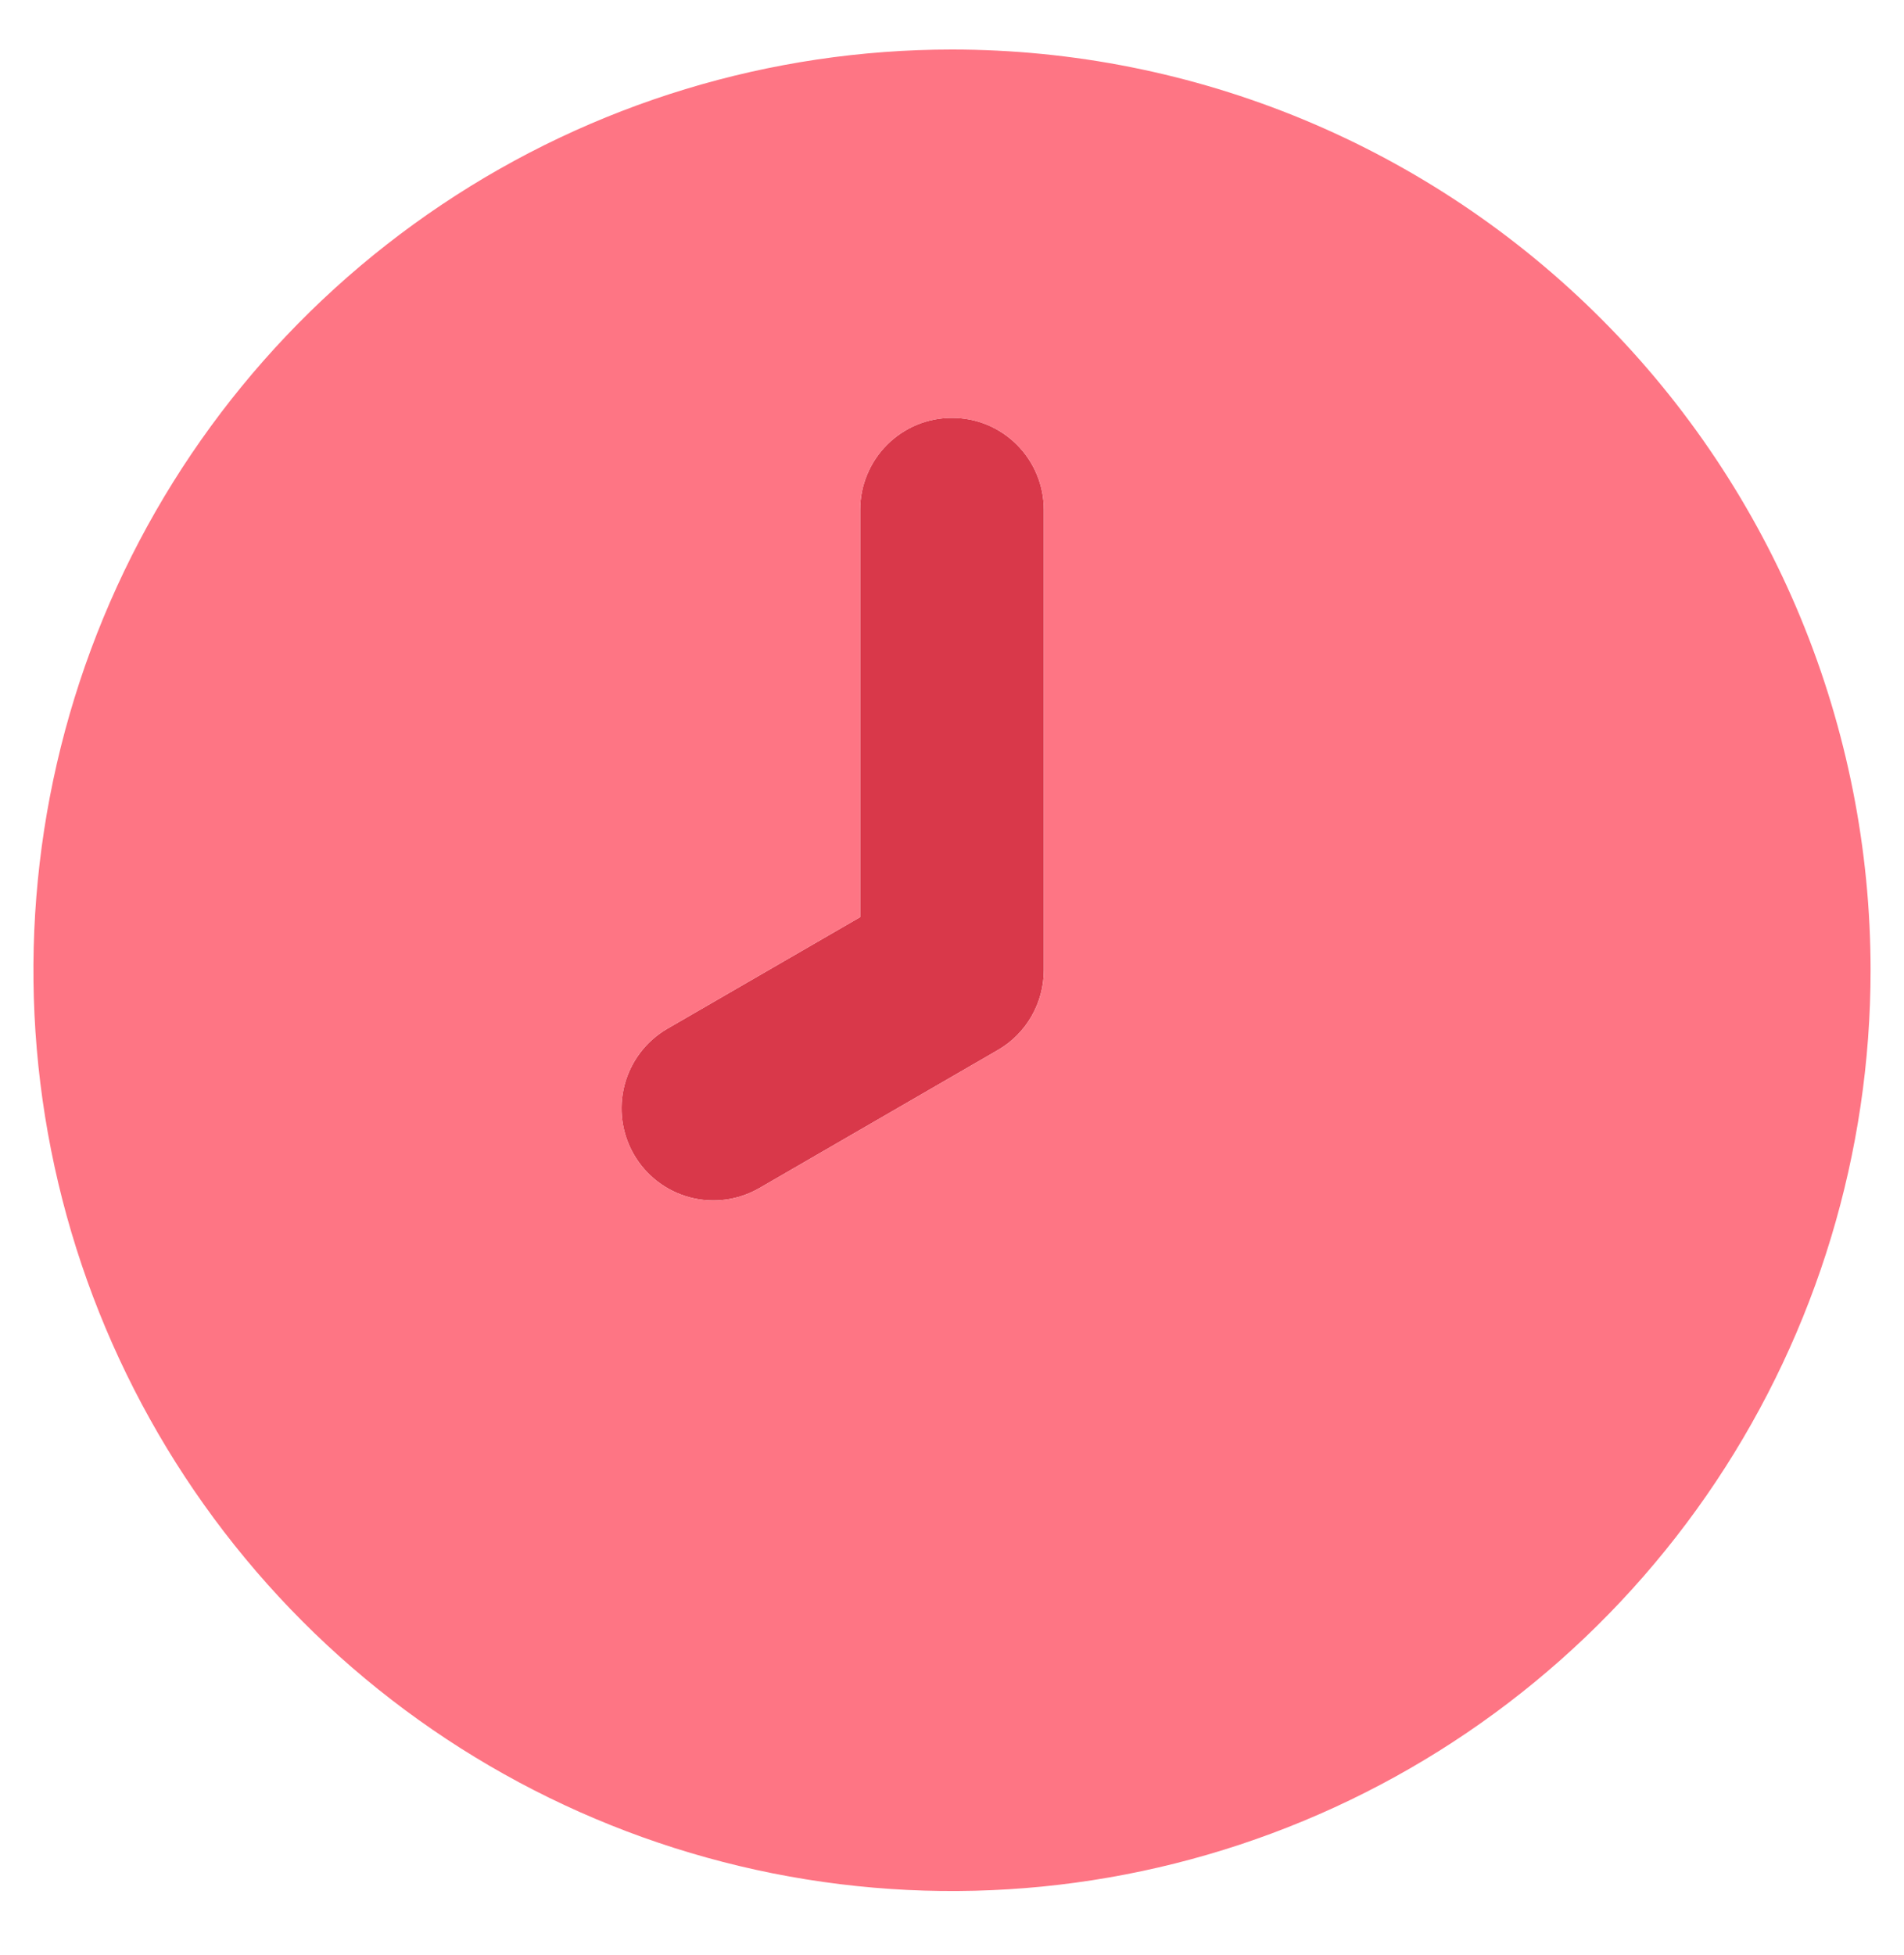 <svg width="38" height="39" viewBox="0 0 38 39" fill="none" xmlns="http://www.w3.org/2000/svg">
<g clip-path="url(#clip0_1150_1118)">
<path d="M19 8.336C18.759 8.336 18.521 8.383 18.298 8.475C18.076 8.568 17.874 8.703 17.703 8.874C17.533 9.044 17.398 9.247 17.306 9.47C17.214 9.692 17.167 9.931 17.167 10.173V18.297L13.321 20.522C12.9 20.765 12.593 21.167 12.467 21.637C12.341 22.108 12.407 22.609 12.65 23.031C12.893 23.453 13.294 23.761 13.763 23.887C14.233 24.013 14.733 23.947 15.154 23.704L19.917 20.948C20.195 20.787 20.426 20.555 20.587 20.275C20.747 19.996 20.832 19.68 20.833 19.357V10.173C20.833 9.931 20.786 9.692 20.694 9.47C20.602 9.247 20.467 9.044 20.297 8.874C20.126 8.703 19.924 8.568 19.702 8.475C19.479 8.383 19.241 8.336 19 8.336Z" fill="#D9384A"/>
<path d="M19 0.988C15.374 0.988 11.829 2.065 8.815 4.084C5.8 6.102 3.45 8.971 2.062 12.328C0.675 15.684 0.312 19.378 1.019 22.941C1.726 26.504 3.473 29.777 6.036 32.346C8.6 34.916 11.867 36.665 15.423 37.374C18.98 38.083 22.666 37.719 26.016 36.328C29.366 34.938 32.229 32.584 34.244 29.563C36.258 26.542 37.333 22.991 37.333 19.357C37.333 16.945 36.859 14.556 35.938 12.328C35.017 10.099 33.666 8.074 31.964 6.368C30.261 4.662 28.24 3.309 26.016 2.386C23.792 1.463 21.408 0.988 19 0.988ZM20.833 19.357C20.833 19.68 20.748 19.996 20.587 20.275C20.426 20.555 20.195 20.787 19.917 20.948L15.154 23.704C14.733 23.947 14.233 24.013 13.763 23.887C13.294 23.761 12.893 23.453 12.65 23.031C12.407 22.609 12.342 22.108 12.467 21.637C12.593 21.166 12.9 20.765 13.321 20.522L17.167 18.297V10.173C17.167 9.685 17.36 9.218 17.704 8.874C18.047 8.529 18.514 8.336 19 8.336C19.486 8.336 19.953 8.529 20.297 8.874C20.64 9.218 20.833 9.685 20.833 10.173V19.357Z" fill="#FE7584"/>
</g>
<defs>
<clipPath id="clip0_1150_1118">
<rect width="38" height="38.075" fill="white" transform="translate(0 0.32)"/>
</clipPath>
</defs>
</svg>
